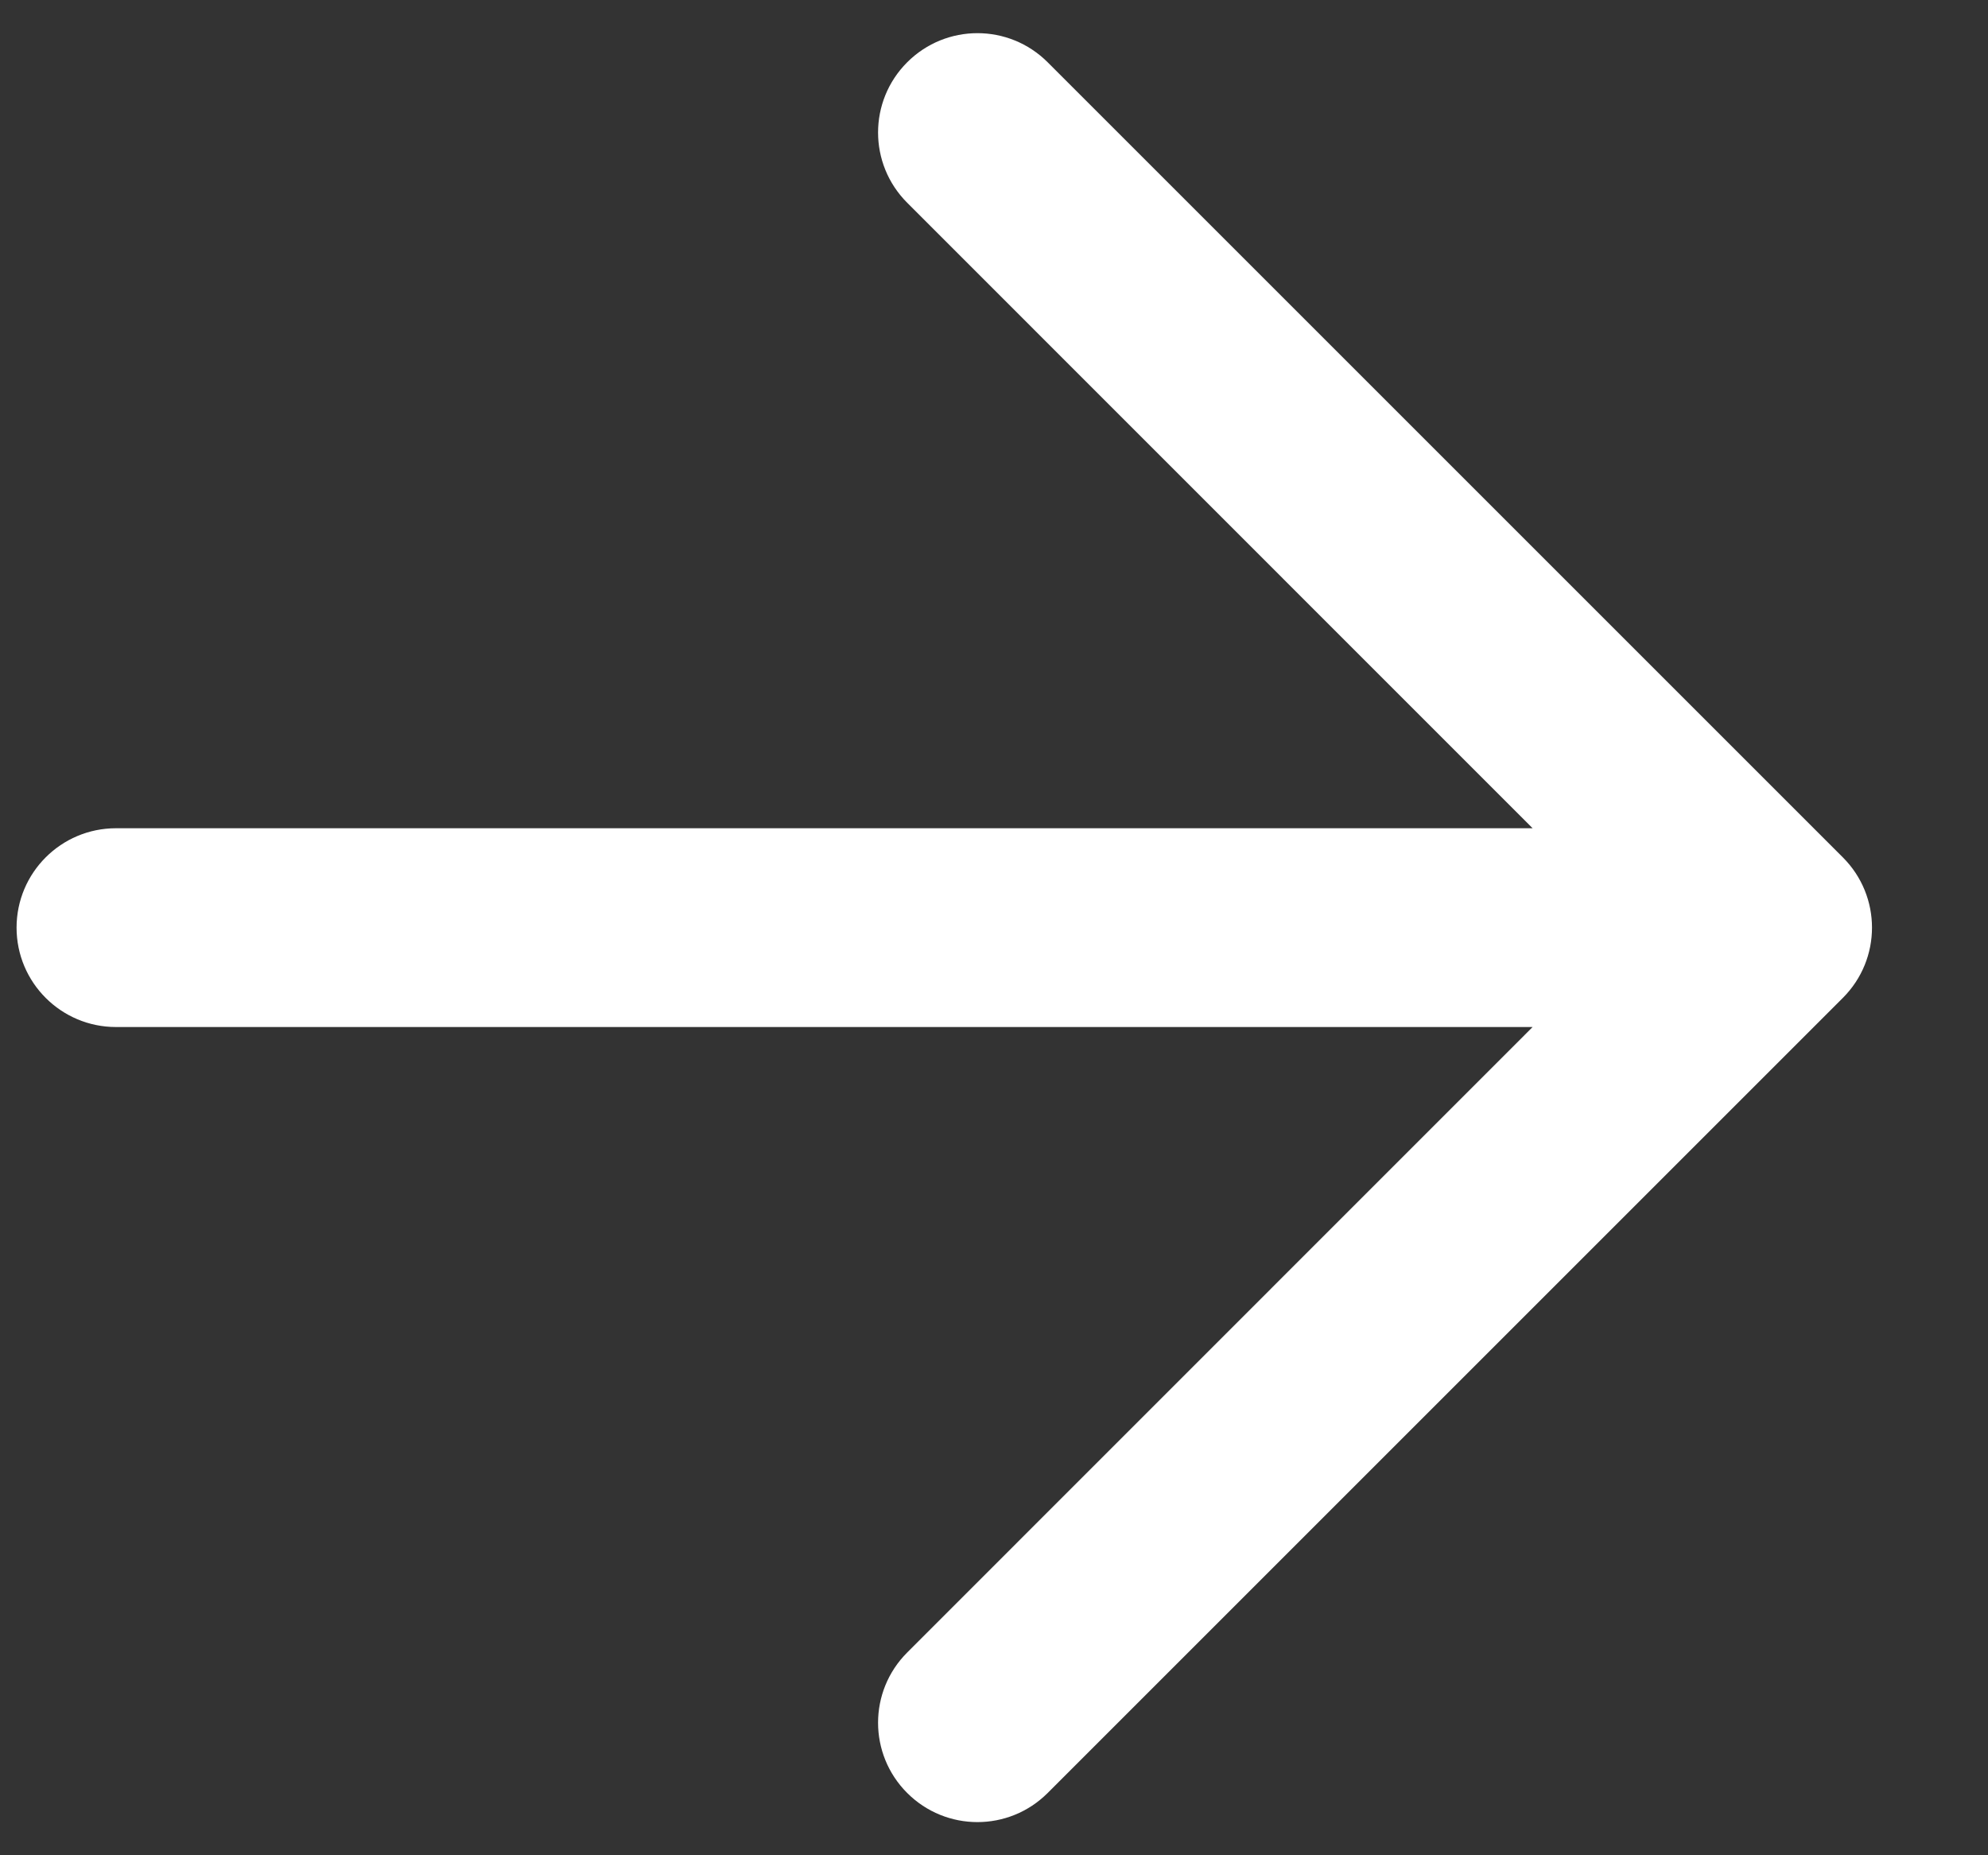 <svg width="15" height="14" viewBox="0 0 15 14" fill="none" xmlns="http://www.w3.org/2000/svg">
<rect x="0" y="0" width="15" height="14" fill="#333333" stroke="none"/>
<path fill-rule="evenodd" clip-rule="evenodd" d="M6.845 0.47C6.552 0.763 6.552 1.237 6.845 1.53L11.564 6.25H0.875C0.461 6.25 0.125 6.586 0.125 7C0.125 7.414 0.461 7.75 0.875 7.75H11.564L6.845 12.47C6.552 12.763 6.552 13.237 6.845 13.53C7.138 13.823 7.612 13.823 7.905 13.53L13.905 7.53C14.198 7.237 14.198 6.763 13.905 6.47L7.905 0.47C7.612 0.177 7.138 0.177 6.845 0.47Z" fill="white"/>
</svg>
